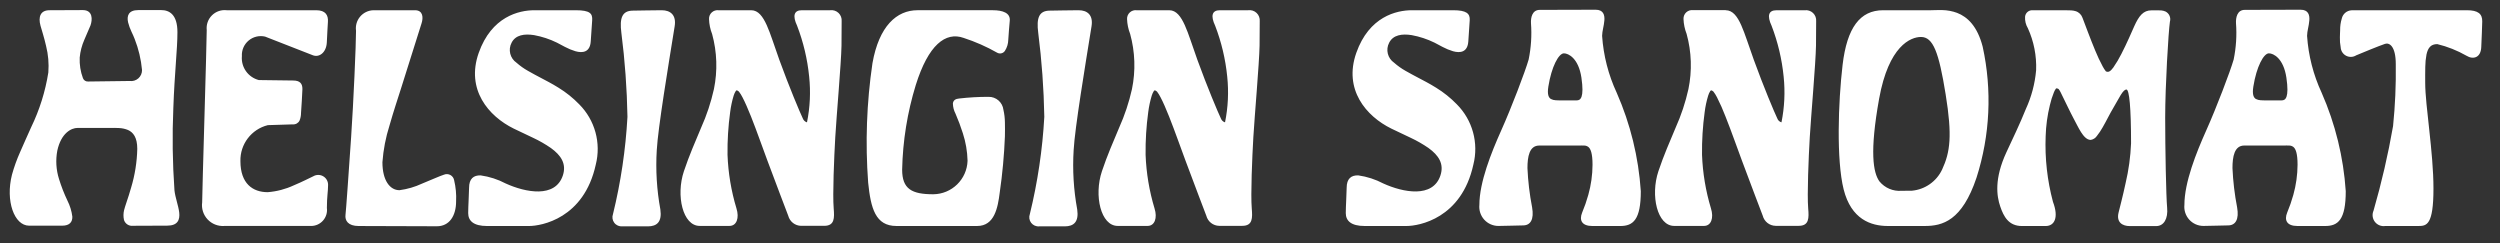 <?xml version="1.0" encoding="UTF-8"?>
<svg width="257px" height="25px" viewBox="0 0 257 25" version="1.1" xmlns="http://www.w3.org/2000/svg" xmlns:xlink="http://www.w3.org/1999/xlink">
    <rect x="0" y="0" width="257" height="25" fill="#333333" stroke="none"/>
    <title>Artboard</title>
    <g id="Artboard" stroke="none" stroke-width="1" fill="none" fill-rule="evenodd">
        <g id="Group" transform="translate(1, 1)" fill="#FFFFFF" fill-rule="nonzero">
            <path d="M252.593,0.052 C253.754,0.052 254.188,0.429 254.174,1.206 C254.163,1.86 254.114,2.866 254.074,3.838 C254.034,4.938 253.241,5.156 252.547,4.725 C251.61,4.19 250.603,3.789 249.554,3.535 C248.904,3.535 248.597,3.898 248.445,4.595 C248.364,5.017 248.322,5.446 248.319,5.876 C248.305,6.376 248.311,6.923 248.311,7.513 C248.311,9.877 249.16,14.626 249.16,18.381 C249.16,22.136 248.46,22.233 247.615,22.233 L244.207,22.233 C243.798,22.296 243.386,22.13 243.135,21.801 C242.884,21.472 242.832,21.032 243,20.653 C243.826,17.795 244.496,14.893 245.007,11.962 C245.223,9.847 245.316,7.721 245.286,5.595 C245.286,3.73 244.617,3.363 244.186,3.507 C243.566,3.713 241.812,4.439 241.221,4.686 C240.908,4.885 240.512,4.903 240.182,4.732 C239.853,4.561 239.639,4.228 239.621,3.857 C239.556,3.522 239.53,3.181 239.541,2.84 C239.541,2.525 239.566,2.256 239.566,2.113 C239.558,1.702 239.616,1.293 239.737,0.9 C239.846,0.421 240.263,0.076 240.753,0.057 L252.593,0.057 M211.431,0.057 C211.603,0.057 211.768,0.057 211.923,0.068 C212.08,0.077 212.235,0.105 212.385,0.151 C212.715,0.256 212.975,0.512 213.085,0.841 C213.34,1.493 213.855,2.922 214.385,4.188 C214.614,4.75 214.872,5.3 215.16,5.835 C215.253,6.011 215.362,6.179 215.485,6.335 C215.763,6.473 215.97,6.315 216.252,5.935 C216.56,5.491 216.836,5.026 217.078,4.543 C217.634,3.468 218.151,2.258 218.394,1.713 C218.886,0.613 219.341,0.063 220.168,0.063 L220.882,0.063 C220.948,0.063 221.059,0.063 221.182,0.072 C221.331,0.085 221.477,0.123 221.614,0.183 C221.998,0.376 222.189,0.817 222.067,1.229 C221.915,2.271 221.581,7.854 221.581,11.08 C221.581,14.306 221.675,19.226 221.781,20.341 C221.89,21.487 221.443,22.241 220.655,22.241 L217.944,22.241 C217.193,22.241 216.544,21.866 216.788,20.857 C216.893,20.417 217.214,19.221 217.51,17.837 C217.828,16.491 218.016,15.118 218.073,13.737 C218.073,10.087 217.895,8.2 217.595,8.2 C217.442,8.2 217.259,8.369 217.011,8.765 C216.774,9.143 216.524,9.644 216.224,10.135 C215.924,10.626 215.542,11.418 215.155,12.087 C214.983,12.398 214.785,12.693 214.564,12.971 C214.419,13.192 214.187,13.342 213.926,13.383 C213.515,13.383 213.186,12.983 212.926,12.578 C212.666,12.173 212.409,11.626 212.178,11.204 C211.835,10.573 211.226,9.276 210.825,8.473 C210.769,8.357 210.7,8.247 210.619,8.147 C210.419,8.047 210.371,8.082 210.341,8.121 C210.26,8.236 210.193,8.36 210.141,8.491 C209.969,8.916 209.832,9.353 209.73,9.8 C209.471,10.852 209.324,11.928 209.293,13.011 C209.206,15.282 209.459,17.553 210.045,19.749 C210.661,21.376 210.197,22.235 209.293,22.235 L206.855,22.235 C205.48,22.235 204.974,21.248 204.625,20.226 C204.263,19.174 203.991,17.385 205.258,14.654 C205.883,13.309 206.65,11.722 207.258,10.205 C207.836,8.947 208.192,7.6 208.313,6.221 C208.371,4.735 208.081,3.256 207.465,1.902 C207.252,1.547 207.152,1.136 207.177,0.723 C207.193,0.528 207.287,0.347 207.437,0.221 C207.588,0.096 207.782,0.035 207.977,0.054 L211.435,0.054 L211.431,0.057 Z M196.474,2.8 C195.421,2.8 193.156,3.707 192.174,9.148 C191.189,14.629 191.557,16.748 192.207,17.648 C192.763,18.324 193.615,18.685 194.487,18.614 L195.545,18.605 C196.893,18.481 198.074,17.653 198.65,16.428 C199.483,14.628 199.702,12.957 199.013,8.701 C198.314,4.358 197.726,2.8 196.474,2.8 Z M197.508,0.052 C197.808,0.052 198.216,0.022 198.674,0.037 C199.192,0.047 199.706,0.144 200.192,0.324 C201.254,0.736 202.277,1.69 202.821,3.807 C203.797,8.267 203.579,12.904 202.19,17.253 C200.701,21.702 198.69,22.232 196.862,22.232 L193.062,22.232 C191.332,22.232 189.298,21.543 188.527,18.469 C187.772,15.447 187.966,9.515 188.418,5.676 C188.87,1.837 190.215,0.052 192.585,0.052 L197.508,0.052 Z M232.244,4.482 C231.704,4.482 230.967,5.857 230.644,7.898 C230.511,8.725 230.677,9.035 230.902,9.173 C231.057,9.254 231.228,9.299 231.402,9.306 C231.616,9.323 231.85,9.318 232.09,9.318 L233.568,9.318 C233.938,9.318 234.347,9.058 234.041,6.98 C233.745,4.993 232.713,4.483 232.244,4.483 L232.244,4.482 Z M235.5,0 C236.29,0 236.441,0.531 236.4,1.083 C236.373,1.368 236.328,1.651 236.267,1.93 C236.211,2.178 236.177,2.431 236.167,2.686 C236.303,4.713 236.811,6.697 237.667,8.539 C239.074,11.741 239.912,15.165 240.143,18.655 C240.143,21.591 239.356,22.233 238.034,22.233 L235.18,22.233 C234.08,22.233 233.808,21.633 234.118,20.866 C234.367,20.27 234.579,19.659 234.753,19.037 C235.036,18.028 235.183,16.985 235.189,15.937 C235.189,14.745 234.989,14.282 234.749,14.1 C234.626,14.011 234.479,13.962 234.327,13.961 C234.147,13.948 233.954,13.961 233.763,13.961 L229.708,13.961 C228.686,13.961 228.498,15.119 228.498,16.283 C228.558,17.636 228.717,18.983 228.975,20.312 C229.196,21.556 228.814,22.171 228.042,22.171 C227.419,22.171 226.35,22.226 225.504,22.226 C224.95,22.224 224.423,21.989 224.052,21.577 C223.681,21.166 223.501,20.617 223.556,20.066 C223.556,17.739 224.774,14.701 225.81,12.388 C226.846,10.075 228.264,6.363 228.622,5.115 C228.873,3.89 228.954,2.635 228.861,1.388 C228.831,0.823 228.975,0.015 229.761,0.015 L235.5,0 Z M159.771,4.483 C159.231,4.483 158.493,5.858 158.171,7.899 C158.04,8.726 158.204,9.036 158.43,9.174 C158.585,9.255 158.755,9.301 158.93,9.307 C159.143,9.324 159.377,9.319 159.618,9.319 L161.095,9.319 C161.466,9.319 161.875,9.059 161.57,6.981 C161.272,4.993 160.24,4.483 159.771,4.483 Z M163.03,0 C163.822,0 163.971,0.531 163.93,1.083 C163.903,1.368 163.859,1.651 163.797,1.93 C163.741,2.179 163.708,2.432 163.697,2.686 C163.833,4.713 164.343,6.698 165.2,8.54 C166.607,11.743 167.444,15.166 167.675,18.656 C167.675,21.592 166.887,22.234 165.565,22.234 L162.704,22.234 C161.604,22.234 161.332,21.634 161.64,20.867 C161.89,20.271 162.102,19.66 162.276,19.038 C162.56,18.029 162.707,16.986 162.712,15.938 C162.712,14.746 162.512,14.283 162.274,14.101 C162.151,14.012 162.004,13.964 161.852,13.962 C161.671,13.949 161.477,13.962 161.287,13.962 L157.232,13.962 C156.21,13.962 156.022,15.12 156.022,16.284 C156.082,17.637 156.242,18.984 156.5,20.313 C156.719,21.557 156.337,22.172 155.567,22.172 C154.943,22.172 153.875,22.227 153.029,22.227 C152.475,22.225 151.948,21.99 151.576,21.578 C151.205,21.167 151.025,20.618 151.08,20.067 C151.08,17.74 152.297,14.702 153.334,12.389 C154.371,10.076 155.789,6.364 156.146,5.116 C156.397,3.891 156.478,2.636 156.385,1.389 C156.354,0.824 156.5,0.016 157.285,0.016 L163.03,0 Z M101.078,0.052 C102.045,0.052 102.887,0.316 102.803,1.134 C102.739,1.779 102.703,2.379 102.65,3.096 C102.643,3.499 102.523,3.892 102.304,4.231 C102.128,4.494 101.777,4.574 101.504,4.415 C100.414,3.795 99.263,3.287 98.07,2.9 C96.2,2.23 94.434,3.616 93.141,7.742 C92.274,10.563 91.803,13.491 91.741,16.442 C91.741,18.433 92.734,18.97 94.941,18.97 C96.848,18.952 98.402,17.435 98.465,15.529 C98.442,14.565 98.278,13.61 97.979,12.693 C97.762,12.009 97.51,11.338 97.224,10.68 C97.055,10.357 96.964,9.999 96.957,9.634 C96.994,9.311 97.231,9.155 97.597,9.127 C98.598,9.011 99.605,8.954 100.612,8.955 C101.395,8.934 102.064,9.516 102.153,10.294 C102.249,10.714 102.299,11.144 102.305,11.575 C102.32,12.035 102.311,12.523 102.305,13.011 C102.229,14.948 102.051,16.879 101.772,18.797 C101.578,20.345 101.239,22.232 99.452,22.232 L91.154,22.232 C88.991,22.232 88.516,20.406 88.247,17.773 C87.942,13.678 88.09,9.562 88.688,5.5 C89.36,1.689 91.175,0.051 93.319,0.051 L101.078,0.051 L101.078,0.052 Z M176.406,0.052 C177.13,0.052 177.6,0.7 178,1.593 C178.4,2.486 178.783,3.749 179.29,5.145 C180.297,7.924 181.416,10.574 181.705,11.172 C181.775,11.368 181.935,11.519 182.135,11.578 C182.448,10.032 182.523,8.447 182.359,6.878 C182.181,5.086 181.764,3.327 181.118,1.646 C180.637,0.618 180.804,0.055 181.609,0.055 L184.519,0.055 C184.834,0.013 185.151,0.117 185.381,0.336 C185.611,0.556 185.728,0.868 185.7,1.185 C185.7,1.851 185.7,2.758 185.685,3.7 C185.654,5.5 185.164,11.045 185.045,13.1 C184.926,15.155 184.763,18.984 184.882,20.425 C184.964,21.399 184.989,22.216 183.908,22.216 L181.538,22.216 C180.912,22.209 180.368,21.783 180.21,21.177 C180.03,20.745 178.919,17.753 178.066,15.498 C177.64,14.372 177.004,12.536 176.384,10.983 C176.126,10.307 175.833,9.645 175.506,9 C175.402,8.795 175.279,8.599 175.14,8.416 C174.932,8.248 174.885,8.259 174.811,8.367 C174.719,8.512 174.648,8.669 174.599,8.834 C174.432,9.386 174.311,9.952 174.24,10.525 C174.041,11.98 173.95,13.447 173.968,14.915 C174.038,16.783 174.347,18.634 174.887,20.424 C175.196,21.401 174.908,22.224 174.174,22.224 L171.105,22.224 C169.369,22.224 168.646,19.106 169.484,16.601 C170.034,14.955 170.676,13.51 171.249,12.137 C171.823,10.86 172.266,9.527 172.57,8.16 C172.957,6.281 172.894,4.336 172.384,2.486 C172.192,1.996 172.083,1.476 172.064,0.95 C172.053,0.691 172.157,0.441 172.348,0.266 C172.539,0.091 172.797,0.009 173.054,0.043 L176.404,0.043 L176.406,0.052 Z M119.2,0.052 C119.926,0.052 120.394,0.701 120.8,1.593 C121.206,2.485 121.583,3.749 122.089,5.145 C123.097,7.924 124.217,10.574 124.505,11.172 C124.575,11.368 124.734,11.518 124.933,11.578 C125.247,10.032 125.323,8.447 125.159,6.878 C124.981,5.086 124.564,3.327 123.918,1.646 C123.431,0.615 123.6,0.052 124.4,0.052 L127.31,0.052 C127.627,0.007 127.947,0.11 128.179,0.331 C128.411,0.552 128.529,0.866 128.5,1.185 C128.5,1.851 128.5,2.758 128.484,3.7 C128.451,5.5 127.963,11.045 127.844,13.1 C127.725,15.155 127.562,18.984 127.681,20.425 C127.761,21.399 127.787,22.216 126.707,22.216 L124.335,22.216 C123.709,22.208 123.167,21.782 123.009,21.177 C122.831,20.745 121.717,17.753 120.864,15.498 C120.438,14.372 119.802,12.536 119.184,10.983 C118.876,10.21 118.573,9.508 118.304,9 C118.201,8.795 118.08,8.599 117.941,8.416 C117.732,8.248 117.684,8.259 117.609,8.367 C117.519,8.513 117.447,8.67 117.397,8.834 C117.231,9.387 117.111,9.952 117.039,10.525 C116.839,11.979 116.748,13.447 116.767,14.915 C116.837,16.783 117.146,18.634 117.686,20.424 C117.997,21.401 117.706,22.224 116.975,22.224 L113.9,22.224 C112.163,22.224 111.44,19.106 112.279,16.601 C112.828,14.955 113.47,13.51 114.043,12.137 C114.617,10.859 115.06,9.527 115.366,8.16 C115.753,6.28 115.688,4.336 115.178,2.486 C114.988,1.999 114.88,1.483 114.861,0.96 C114.85,0.702 114.954,0.452 115.145,0.277 C115.335,0.102 115.593,0.02 115.85,0.053 L119.2,0.053 L119.2,0.052 Z M76.224,0.052 C76.951,0.052 77.418,0.701 77.824,1.593 C78.23,2.485 78.607,3.749 79.113,5.145 C80.121,7.924 81.241,10.574 81.528,11.172 C81.599,11.368 81.758,11.518 81.958,11.578 C82.272,10.032 82.347,8.447 82.182,6.878 C82.004,5.086 81.587,3.327 80.941,1.646 C80.456,0.615 80.624,0.052 81.428,0.052 L84.34,0.052 C84.656,0.01 84.973,0.113 85.203,0.334 C85.433,0.554 85.55,0.867 85.521,1.184 C85.521,1.85 85.521,2.757 85.506,3.699 C85.473,5.499 84.983,11.044 84.866,13.099 C84.749,15.154 84.583,18.983 84.704,20.424 C84.783,21.398 84.81,22.215 83.728,22.215 L81.356,22.215 C80.73,22.207 80.188,21.781 80.03,21.176 C79.852,20.744 78.738,17.752 77.885,15.497 C77.459,14.371 76.823,12.535 76.206,10.982 C75.897,10.209 75.594,9.507 75.325,8.999 C75.222,8.793 75.1,8.598 74.96,8.415 C74.753,8.247 74.706,8.258 74.632,8.366 C74.541,8.512 74.469,8.669 74.419,8.833 C74.252,9.385 74.132,9.951 74.061,10.524 C73.862,11.979 73.771,13.446 73.789,14.914 C73.858,16.782 74.167,18.634 74.708,20.423 C75.016,21.4 74.728,22.223 73.995,22.223 L70.928,22.223 C69.189,22.223 68.468,19.105 69.306,16.6 C69.856,14.954 70.499,13.509 71.071,12.136 C71.645,10.858 72.087,9.526 72.392,8.159 C72.776,6.284 72.713,4.345 72.206,2.5 C72.012,2.009 71.905,1.488 71.888,0.96 C71.876,0.702 71.979,0.451 72.17,0.276 C72.36,0.101 72.618,0.019 72.875,0.053 L76.225,0.053 L76.224,0.052 Z M109.878,0.052 C110.784,0.052 111.395,0.546 111.21,1.698 C110.562,5.724 109.491,12.173 109.371,14.431 C109.245,16.474 109.369,18.525 109.739,20.539 C109.918,21.807 109.386,22.27 108.46,22.27 L105.832,22.27 C105.512,22.299 105.199,22.161 105.003,21.906 C104.807,21.651 104.756,21.313 104.867,21.011 C105.67,17.731 106.168,14.383 106.355,11.011 C106.304,8.122 106.095,5.239 105.73,2.373 C105.53,0.835 105.811,0.093 106.93,0.093 C107.427,0.09 109.056,0.052 109.878,0.052 L109.878,0.052 Z M67.025,0.052 C67.925,0.052 68.542,0.546 68.356,1.698 C67.708,5.724 66.638,12.173 66.516,14.431 C66.392,16.474 66.516,18.525 66.886,20.539 C67.065,21.807 66.533,22.27 65.607,22.27 L62.979,22.27 C62.659,22.298 62.346,22.161 62.151,21.905 C61.955,21.65 61.904,21.313 62.015,21.011 C62.818,17.731 63.316,14.383 63.503,11.011 C63.452,8.122 63.243,5.239 62.876,2.373 C62.676,0.835 62.959,0.093 64.076,0.093 C64.574,0.09 66.2,0.052 67.025,0.052 Z M148.387,0.052 C149.741,0.052 150.133,0.385 150.087,1.084 L149.942,3.26 C149.868,4.374 149.112,4.475 148.374,4.268 C148,4.155 147.638,4.006 147.293,3.822 C146.961,3.65 146.665,3.481 146.466,3.384 C145.723,3.02 144.934,2.76 144.12,2.611 C143.129,2.454 142.214,2.583 141.806,3.391 C141.428,4.107 141.648,4.992 142.316,5.449 C142.675,5.765 143.066,6.043 143.482,6.279 C143.926,6.538 144.396,6.779 144.837,7.015 C145.278,7.251 145.929,7.576 146.63,8.015 C147.409,8.493 148.125,9.067 148.761,9.723 C150.379,11.347 151.025,13.701 150.461,15.923 C149.249,21.471 144.861,22.233 143.587,22.233 L139.287,22.233 C137.895,22.233 137.346,21.701 137.346,20.903 C137.346,20.225 137.437,18.809 137.437,18.303 C137.437,17.372 137.899,17.003 138.631,17.029 C139.531,17.157 140.403,17.439 141.207,17.863 C143.229,18.782 146.307,19.403 147.081,17.022 C147.466,15.838 146.891,14.968 145.85,14.215 C145.274,13.819 144.667,13.471 144.035,13.174 C143.369,12.849 142.675,12.538 142.035,12.223 C139.428,10.942 137.102,8.2 138.426,4.438 C139.739,0.706 142.55,0.052 144.144,0.052 L148.387,0.052 Z M58.176,0.052 C59.663,0.052 59.922,0.393 59.876,1.084 L59.728,3.26 C59.654,4.374 58.898,4.475 58.16,4.268 C57.786,4.155 57.424,4.006 57.079,3.822 C56.747,3.65 56.451,3.481 56.252,3.384 C55.509,3.02 54.72,2.76 53.907,2.611 C52.914,2.454 51.999,2.583 51.592,3.391 C51.213,4.107 51.432,4.992 52.1,5.45 C52.459,5.767 52.85,6.045 53.267,6.28 C53.709,6.539 54.18,6.78 54.621,7.016 C55.062,7.252 55.713,7.577 56.414,8.016 C57.193,8.494 57.909,9.067 58.545,9.724 C60.163,11.348 60.809,13.702 60.245,15.924 C59.033,21.472 54.645,22.234 53.371,22.234 L49.071,22.234 C47.679,22.234 47.13,21.702 47.13,20.904 C47.13,20.226 47.221,18.81 47.221,18.304 C47.221,17.373 47.683,17.004 48.415,17.03 C49.315,17.158 50.187,17.44 50.991,17.864 C53.013,18.783 56.091,19.404 56.866,17.023 C57.25,15.839 56.674,14.969 55.633,14.216 C55.058,13.82 54.451,13.471 53.819,13.175 C53.152,12.85 52.459,12.539 51.819,12.224 C49.212,10.944 46.886,8.2 48.21,4.441 C49.528,0.706 52.339,0.052 53.933,0.052 L58.176,0.052 Z M41.663,0.052 C42.5,0.052 42.526,0.825 42.334,1.404 C42.142,1.983 40.774,6.352 40.208,8.146 C39.925,9.04 39.449,10.461 39.044,11.891 C38.652,13.119 38.407,14.39 38.313,15.676 C38.313,17.556 39.087,18.552 40.064,18.552 C40.873,18.445 41.66,18.215 42.399,17.87 C43.307,17.503 44.189,17.101 44.637,16.958 C44.852,16.867 45.098,16.88 45.303,16.993 C45.507,17.106 45.649,17.306 45.687,17.537 C45.856,18.245 45.924,18.973 45.887,19.7 C45.887,21.179 45.203,22.26 43.912,22.26 L35.873,22.234 C34.781,22.234 34.443,21.677 34.518,21.082 C34.578,20.591 34.847,16.728 35.094,13.124 C35.341,9.52 35.6,3.509 35.6,2.166 C35.526,1.643 35.679,1.113 36.02,0.71 C36.361,0.306 36.858,0.067 37.386,0.053 L41.664,0.053 L41.663,0.052 Z M31.51,0.052 C32.481,0.052 32.76,0.584 32.71,1.252 C32.667,1.852 32.65,2.369 32.597,3.363 C32.541,4.415 31.809,4.941 31.15,4.676 L26.25,2.762 C25.652,2.624 25.024,2.775 24.555,3.171 C24.086,3.567 23.83,4.16 23.866,4.773 C23.769,5.907 24.504,6.945 25.606,7.23 C26.368,7.23 28.506,7.276 29.123,7.276 C29.823,7.276 30.095,7.576 30.088,8.161 C30.081,8.661 29.979,10.049 29.945,10.614 C29.946,10.883 29.894,11.15 29.793,11.399 C29.663,11.656 29.389,11.809 29.102,11.785 C28.509,11.785 27.149,11.864 26.537,11.864 C24.845,12.283 23.672,13.822 23.715,15.564 C23.715,17.871 24.98,18.756 26.515,18.756 C27.443,18.685 28.351,18.448 29.196,18.056 C30.096,17.681 30.881,17.271 31.203,17.123 C31.517,16.938 31.907,16.936 32.222,17.119 C32.538,17.302 32.731,17.64 32.727,18.005 C32.727,18.705 32.604,19.199 32.604,20.381 C32.664,20.846 32.522,21.315 32.214,21.668 C31.905,22.022 31.46,22.226 30.991,22.229 L22.05,22.229 C21.407,22.272 20.779,22.024 20.339,21.553 C19.9,21.082 19.695,20.438 19.782,19.8 C19.782,18.814 20.252,3.434 20.252,2.091 C20.191,1.53 20.389,0.973 20.789,0.576 C21.189,0.179 21.749,-0.014 22.309,0.052 L31.509,0.052 L31.51,0.052 Z M0.229,16.964 C0.448,16.171 0.727,15.395 1.062,14.644 C1.41,13.827 1.814,12.965 2.207,12.071 C3.067,10.294 3.66,8.401 3.969,6.451 C4.04,5.535 3.961,4.613 3.736,3.722 C3.536,2.84 3.283,2.071 3.163,1.64 C2.912,0.731 3.16,0.052 4.081,0.052 L7.513,0.037 C8.558,0.037 8.513,1.03 8.3,1.62 C8.188,1.92 7.918,2.468 7.671,3.085 C7.414,3.666 7.253,4.284 7.194,4.916 C7.162,5.637 7.275,6.357 7.526,7.034 C7.607,7.256 7.825,7.398 8.061,7.38 C8.384,7.38 11.581,7.325 12.326,7.325 C12.65,7.37 12.977,7.272 13.222,7.056 C13.467,6.839 13.605,6.527 13.6,6.2 C13.501,5.105 13.246,4.03 12.844,3.007 C12.774,2.807 12.644,2.538 12.509,2.244 C12.365,1.94 12.251,1.624 12.168,1.298 C12.021,0.647 12.189,0.037 13.221,0.037 L15.57,0.037 C16.383,0.037 17.24,0.463 17.24,2.307 C17.24,4.081 16.946,6.47 16.819,10.093 C16.697,12.916 16.735,15.744 16.934,18.563 C17.011,19.297 17.347,20.163 17.424,20.847 C17.505,21.592 17.278,22.196 16.194,22.196 L12.687,22.21 C12.273,22.265 11.879,22.018 11.748,21.622 C11.672,21.285 11.675,20.935 11.757,20.599 C11.783,20.48 11.817,20.363 11.857,20.248 L12.025,19.734 C12.155,19.342 12.325,18.846 12.481,18.279 C12.87,16.988 13.082,15.65 13.112,14.302 C13.112,13.115 12.688,12.602 12.158,12.363 C11.868,12.244 11.559,12.177 11.246,12.163 C10.919,12.139 10.593,12.151 10.309,12.151 L6.97,12.151 C6.331,12.151 5.284,12.677 4.89,14.487 C4.708,15.458 4.768,16.458 5.066,17.4 C5.3,18.16 5.59,18.902 5.931,19.62 C6.193,20.137 6.364,20.695 6.437,21.27 C6.452,21.815 6.16,22.199 5.397,22.199 L1.99,22.199 C0.459,22.194 -0.451,19.649 0.229,16.964 Z" id="Shape"></path>
        </g>
    </g>
</svg>